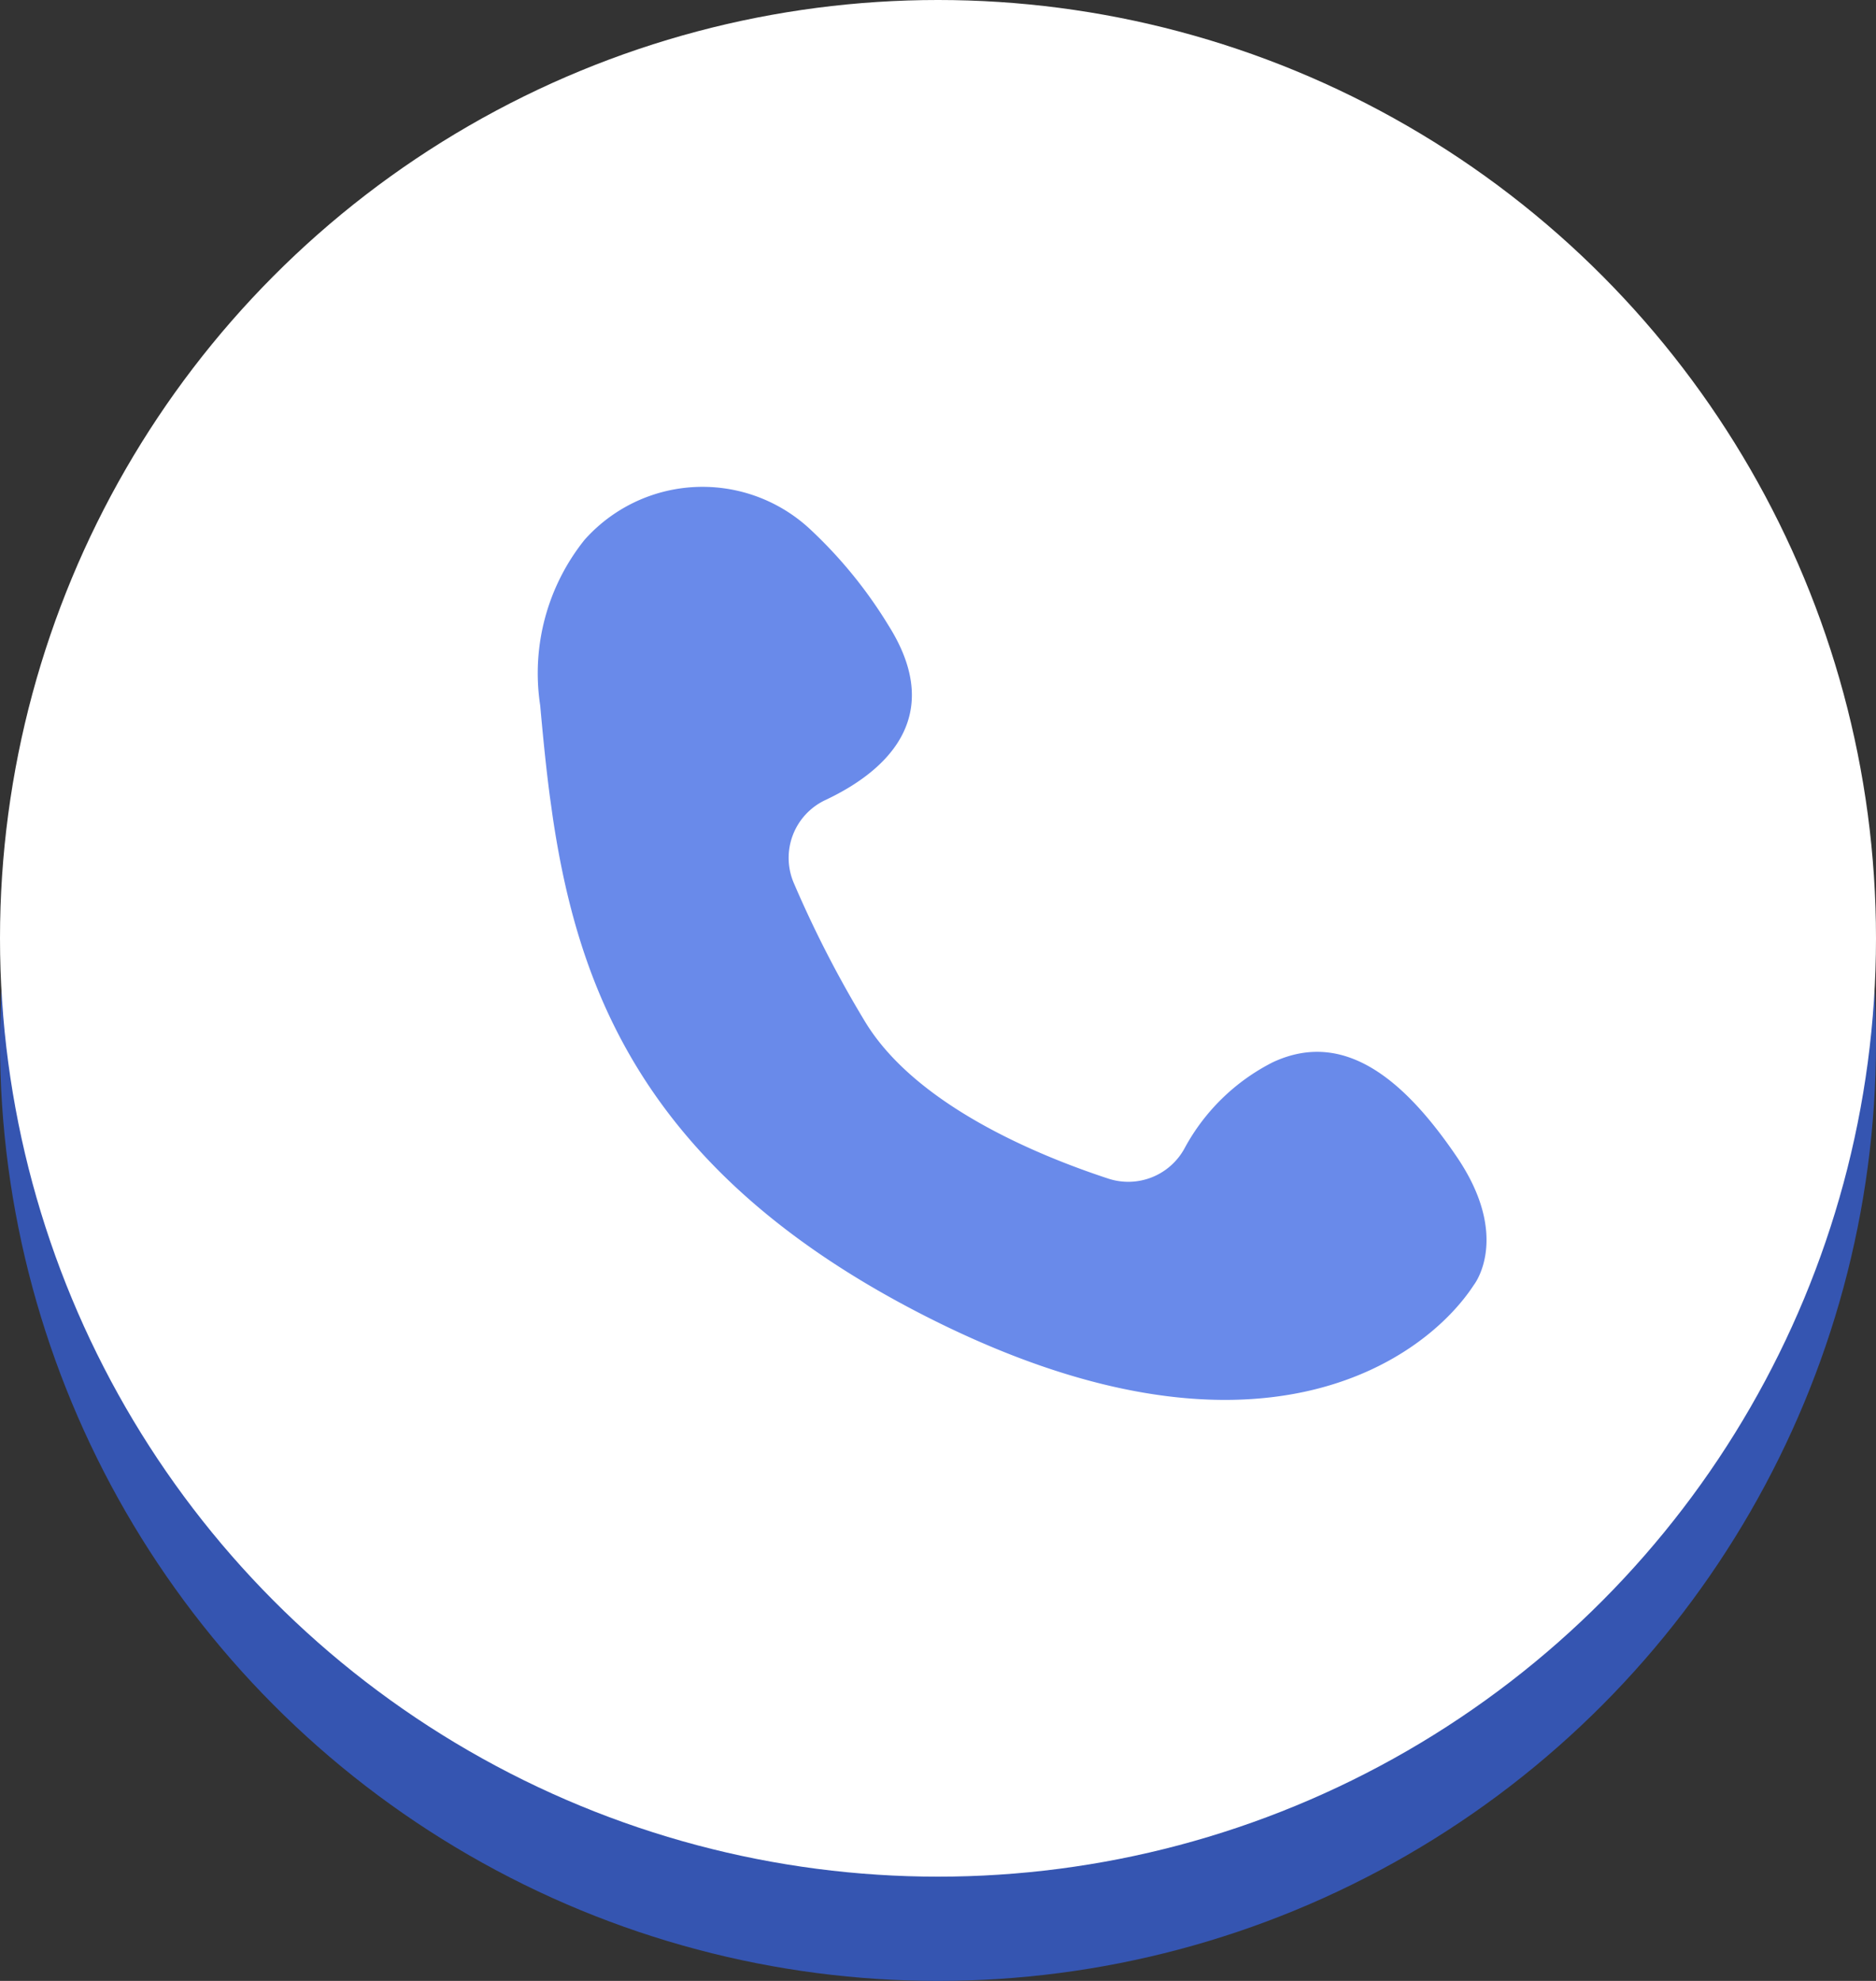 <svg xmlns="http://www.w3.org/2000/svg" xmlns:xlink="http://www.w3.org/1999/xlink" width="54" height="57" viewBox="0 0 54 57">
  <rect x="0" y="0" width="54" height="57" fill="#333333" stroke="none"/>
  <defs>
    <style>
      .cls-1 {
        fill: #698aea;
      }

      .cls-2 {
        fill: #3555b1;
      }

      .cls-3 {
        fill: #fff;
      }

      .cls-4 {
        clip-path: url(#clip-path);
      }
    </style>
    <clipPath id="clip-path">
      <rect id="長方形_5538" data-name="長方形 5538" class="cls-1" width="24.952" height="28.271"/>
    </clipPath>
  </defs>
  <g id="グループ_309776" data-name="グループ 309776" transform="translate(-267 -3936.55)">
    <circle id="楕円形_203" data-name="楕円形 203" class="cls-2" cx="27" cy="27" r="27" transform="translate(267 3939.55)"/>
    <circle id="楕円形_109" data-name="楕円形 109" class="cls-3" cx="27" cy="27" r="27" transform="translate(267 3936.55)"/>
    <g id="グループ_59314" data-name="グループ 59314" transform="translate(281.678 3951.289) rotate(-8)">
      <g id="グループ_59313" data-name="グループ 59313" class="cls-4" transform="translate(0 0)">
        <path id="パス_535418" data-name="パス 535418" class="cls-1" d="M8.479,1.675a4.543,4.543,0,0,0-6.465-.587A6.142,6.142,0,0,0,.089,5.626c-.3,6.027-.363,12.692,8.47,18.9s14.169,3.252,15.823,1.354c0,0,1.266-1.2.026-3.72-1.173-2.386-2.686-4.1-4.868-3.43a5.926,5.926,0,0,0-2.859,2.1,1.844,1.844,0,0,1-2.286.559c-1.955-.96-5.234-2.892-6.325-5.48A32.168,32.168,0,0,1,6.606,11.7,1.838,1.838,0,0,1,7.84,9.465c1.665-.515,3.826-1.766,2.5-4.716A13.114,13.114,0,0,0,8.479,1.675" transform="translate(0 0)"/>
      </g>
    </g>
  </g>
</svg>
